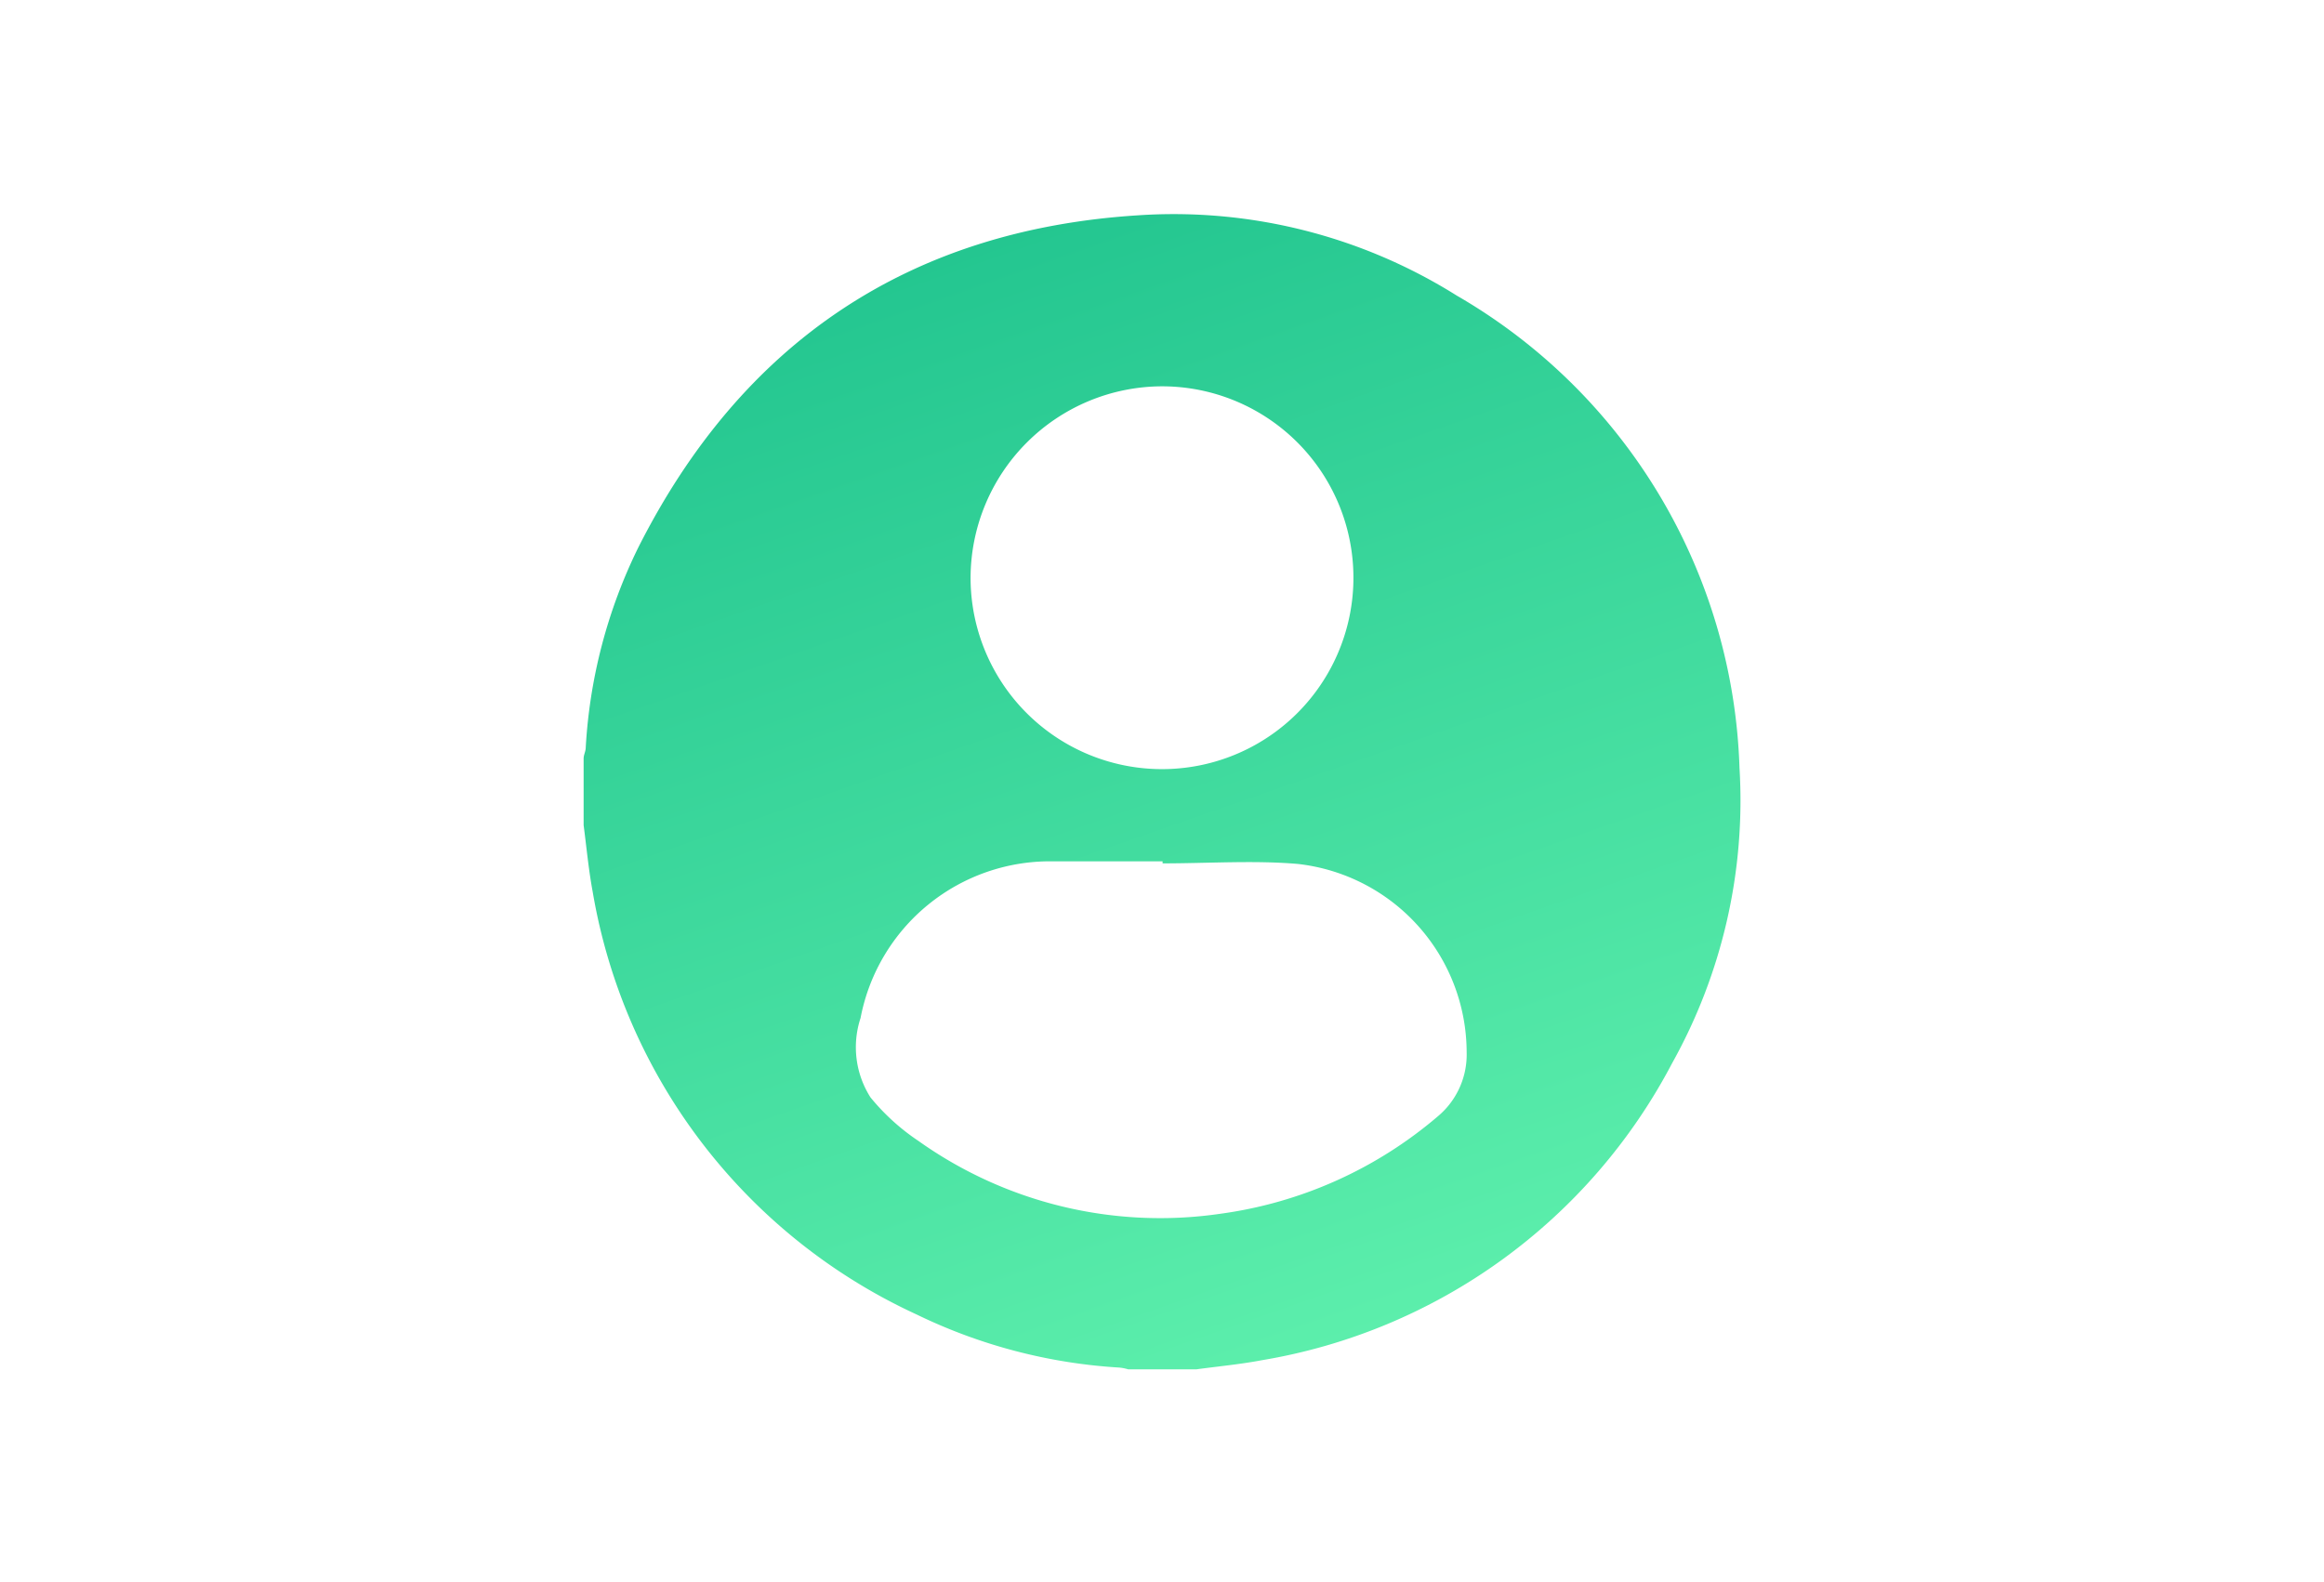 <svg xmlns="http://www.w3.org/2000/svg" xmlns:xlink="http://www.w3.org/1999/xlink" id="Capa_1" data-name="Capa 1" viewBox="0 0 79.64 54.23"><defs><linearGradient id="Degradado_sin_nombre_14" x1="27.13" y1="-9.24" x2="51.73" y2="61.13" gradientUnits="userSpaceOnUse"><stop offset="0" stop-color="#09b383"></stop><stop offset="1" stop-color="#73ffb7"></stop></linearGradient></defs><title>a</title><path d="M41,46.93H38.66a1.59,1.59,0,0,0-.3-.06,18.41,18.41,0,0,1-6.95-1.82,19.54,19.54,0,0,1-11.1-14.49c-.14-.75-.21-1.52-.31-2.28V26c0-.12.06-.23.07-.34a17.8,17.8,0,0,1,1.81-6.91c3.54-7,9.25-10.87,17.11-11.37a18.24,18.24,0,0,1,10.93,2.75,19.41,19.41,0,0,1,9.69,16.19A18.48,18.48,0,0,1,57.3,36.44,19.5,19.5,0,0,1,43.23,46.62C42.49,46.76,41.73,46.83,41,46.93ZM39.84,29.59v-.07H36.09a6.61,6.61,0,0,0-6.6,5.37,3.2,3.2,0,0,0,.34,2.72,7.5,7.5,0,0,0,1.64,1.49,14.29,14.29,0,0,0,10.34,2.5,14.46,14.46,0,0,0,7.45-3.33,2.76,2.76,0,0,0,1-2.21,6.51,6.51,0,0,0-5.78-6.45C43,29.48,41.39,29.59,39.84,29.59Zm-6.58-9.8a6.56,6.56,0,1,0,6.54-6.55A6.58,6.58,0,0,0,33.26,19.79Z" fill="url(#Degradado_sin_nombre_14)"></path></svg>